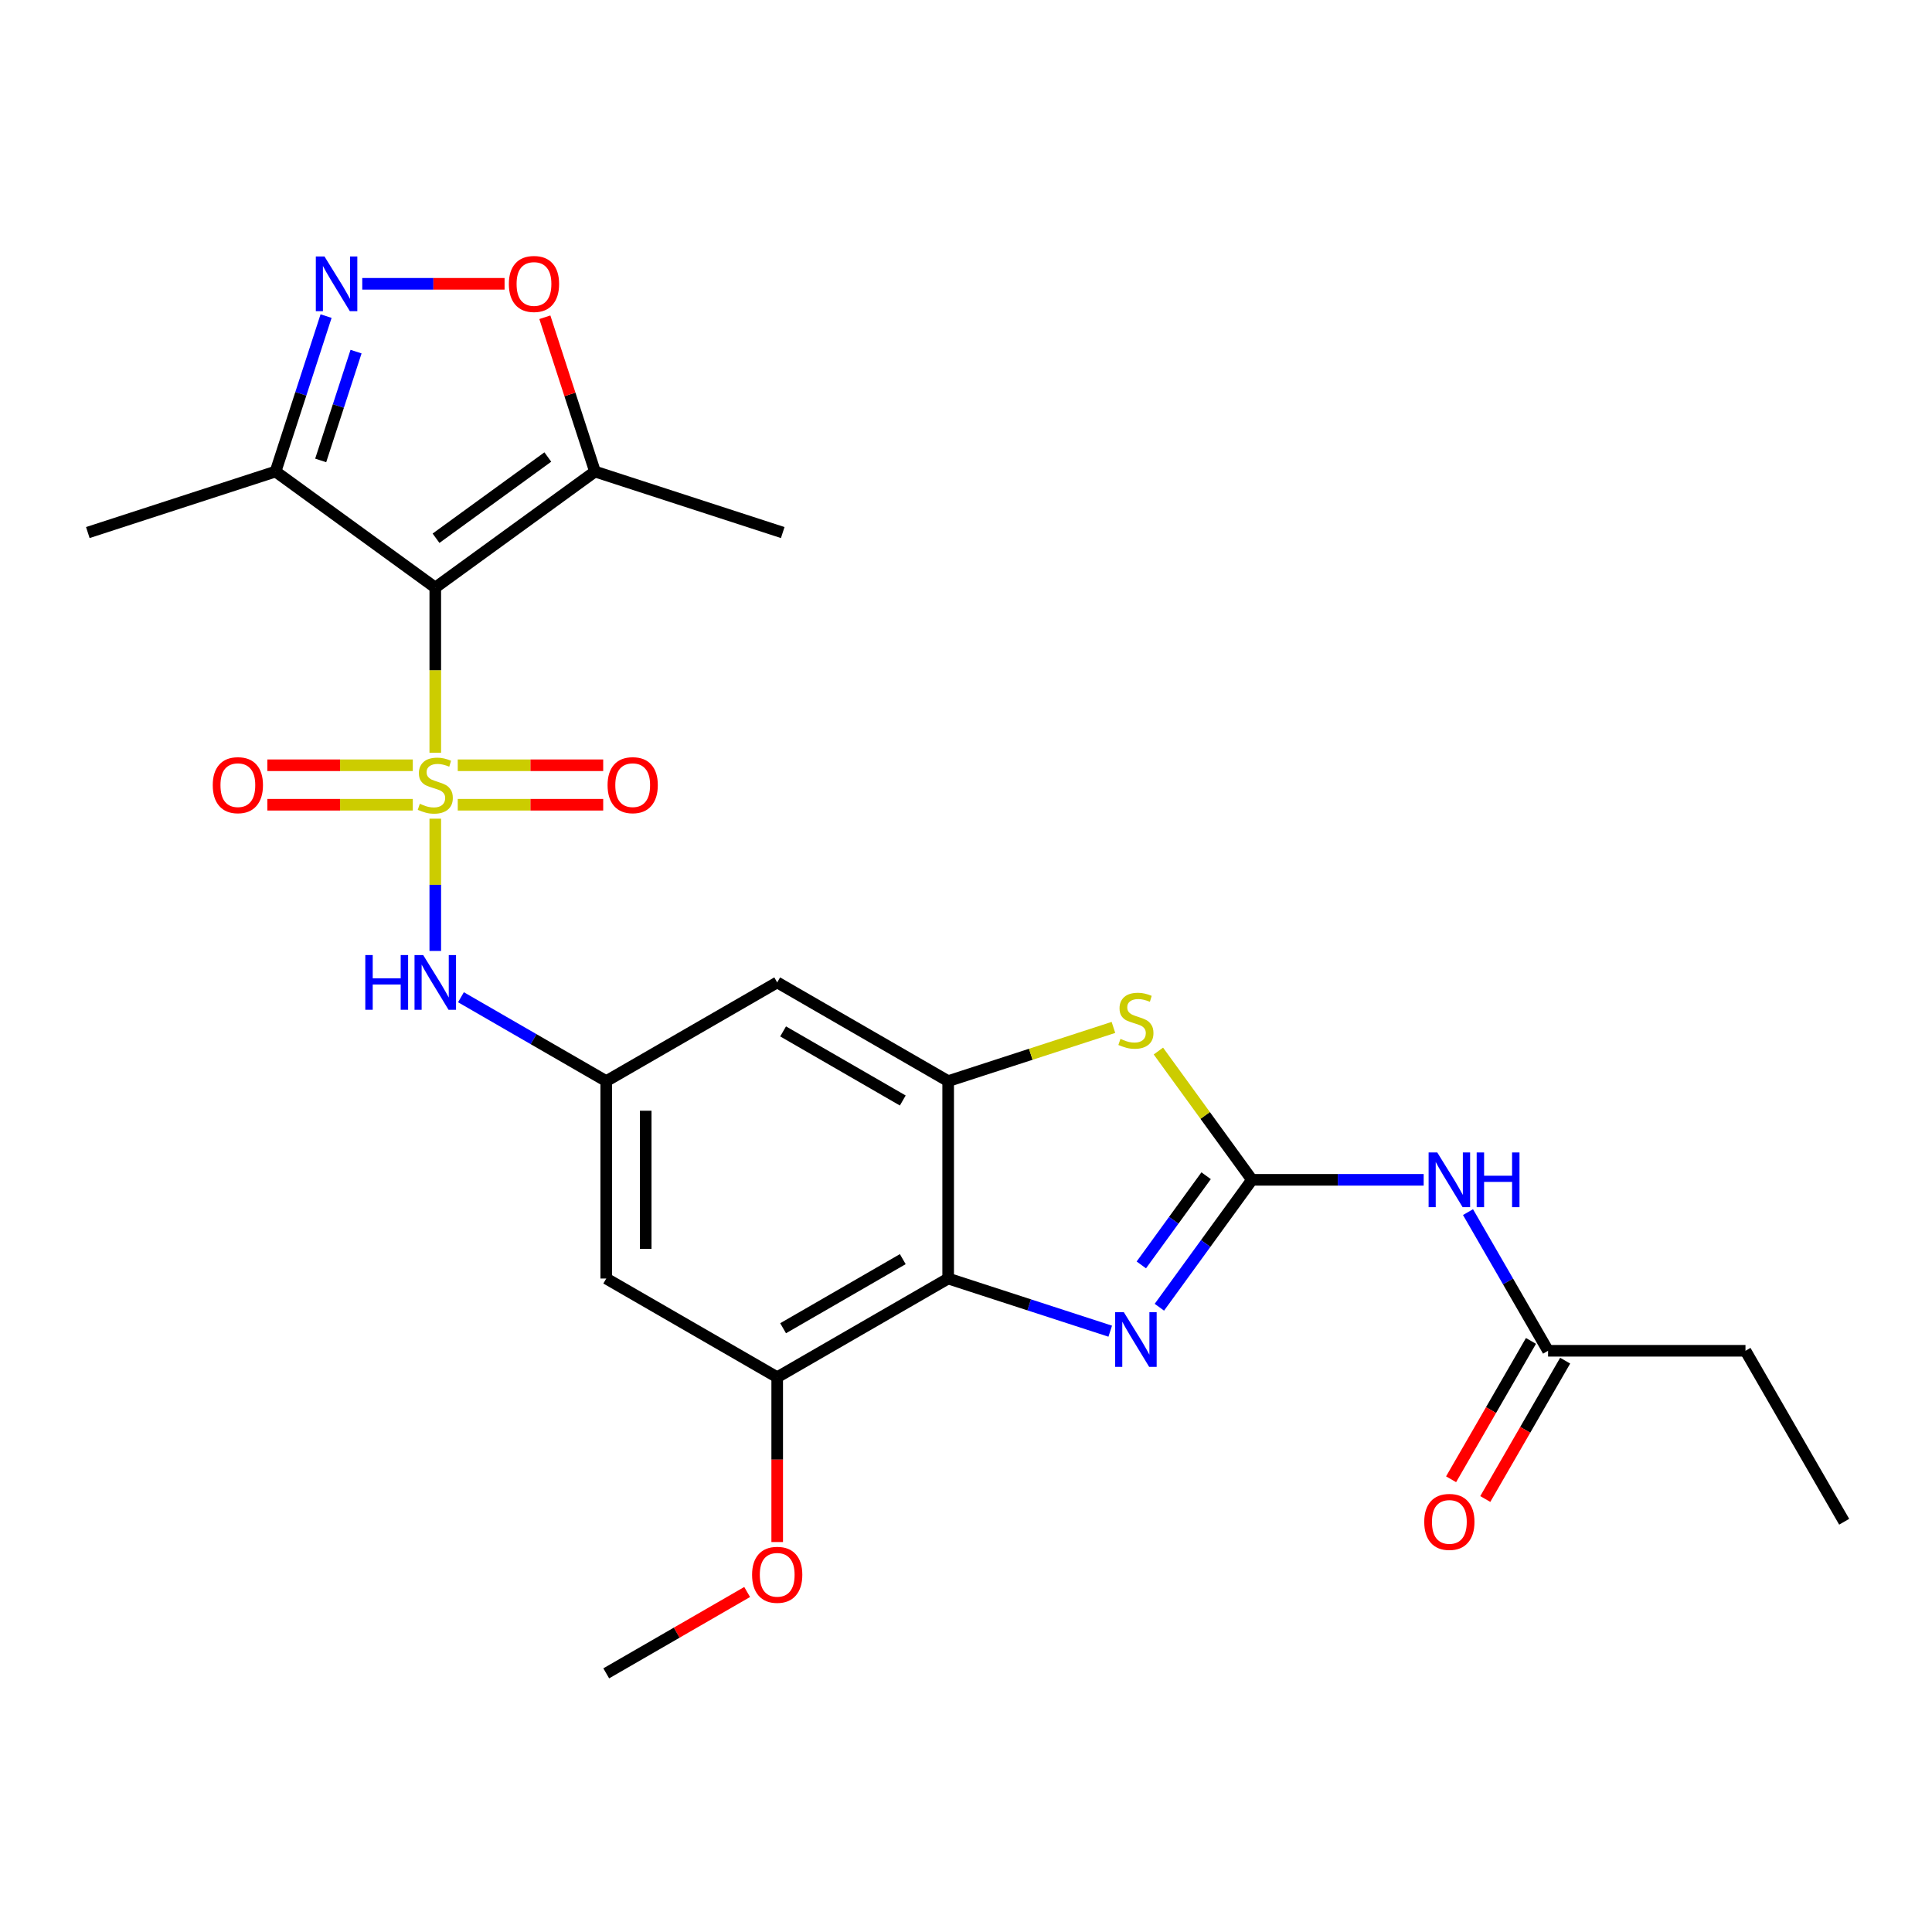 <?xml version='1.0' encoding='iso-8859-1'?>
<svg version='1.1' baseProfile='full'
              xmlns='http://www.w3.org/2000/svg'
                      xmlns:rdkit='http://www.rdkit.org/xml'
                      xmlns:xlink='http://www.w3.org/1999/xlink'
                  xml:space='preserve'
width='1000px' height='1000px' viewBox='0 0 1000 1000'>
<!-- END OF HEADER -->
<rect style='opacity:1.0;fill:#FFFFFF;stroke:none' width='1000' height='1000' x='0' y='0'> </rect>
<path class='bond-0' d='M 225.298,389.639 L 225.298,346.887' style='fill:none;fill-rule:evenodd;stroke:#CCCC00;stroke-width:6px;stroke-linecap:butt;stroke-linejoin:miter;stroke-opacity:1' />
<path class='bond-0' d='M 225.298,346.887 L 225.298,304.134' style='fill:none;fill-rule:evenodd;stroke:#000000;stroke-width:6px;stroke-linecap:butt;stroke-linejoin:miter;stroke-opacity:1' />
<path class='bond-9' d='M 225.298,423.748 L 225.298,457.982' style='fill:none;fill-rule:evenodd;stroke:#CCCC00;stroke-width:6px;stroke-linecap:butt;stroke-linejoin:miter;stroke-opacity:1' />
<path class='bond-9' d='M 225.298,457.982 L 225.298,492.215' style='fill:none;fill-rule:evenodd;stroke:#0000FF;stroke-width:6px;stroke-linecap:butt;stroke-linejoin:miter;stroke-opacity:1' />
<path class='bond-15' d='M 236.933,416.532 L 274.573,416.532' style='fill:none;fill-rule:evenodd;stroke:#CCCC00;stroke-width:6px;stroke-linecap:butt;stroke-linejoin:miter;stroke-opacity:1' />
<path class='bond-15' d='M 274.573,416.532 L 312.214,416.532' style='fill:none;fill-rule:evenodd;stroke:#FF0000;stroke-width:6px;stroke-linecap:butt;stroke-linejoin:miter;stroke-opacity:1' />
<path class='bond-15' d='M 236.933,396.096 L 274.573,396.096' style='fill:none;fill-rule:evenodd;stroke:#CCCC00;stroke-width:6px;stroke-linecap:butt;stroke-linejoin:miter;stroke-opacity:1' />
<path class='bond-15' d='M 274.573,396.096 L 312.214,396.096' style='fill:none;fill-rule:evenodd;stroke:#FF0000;stroke-width:6px;stroke-linecap:butt;stroke-linejoin:miter;stroke-opacity:1' />
<path class='bond-16' d='M 213.664,396.096 L 176.023,396.096' style='fill:none;fill-rule:evenodd;stroke:#CCCC00;stroke-width:6px;stroke-linecap:butt;stroke-linejoin:miter;stroke-opacity:1' />
<path class='bond-16' d='M 176.023,396.096 L 138.382,396.096' style='fill:none;fill-rule:evenodd;stroke:#FF0000;stroke-width:6px;stroke-linecap:butt;stroke-linejoin:miter;stroke-opacity:1' />
<path class='bond-16' d='M 213.664,416.532 L 176.023,416.532' style='fill:none;fill-rule:evenodd;stroke:#CCCC00;stroke-width:6px;stroke-linecap:butt;stroke-linejoin:miter;stroke-opacity:1' />
<path class='bond-16' d='M 176.023,416.532 L 138.382,416.532' style='fill:none;fill-rule:evenodd;stroke:#FF0000;stroke-width:6px;stroke-linecap:butt;stroke-linejoin:miter;stroke-opacity:1' />
<path class='bond-7' d='M 225.298,304.134 L 307.963,244.075' style='fill:none;fill-rule:evenodd;stroke:#000000;stroke-width:6px;stroke-linecap:butt;stroke-linejoin:miter;stroke-opacity:1' />
<path class='bond-7' d='M 225.686,278.592 L 283.551,236.551' style='fill:none;fill-rule:evenodd;stroke:#000000;stroke-width:6px;stroke-linecap:butt;stroke-linejoin:miter;stroke-opacity:1' />
<path class='bond-8' d='M 225.298,304.134 L 142.633,244.075' style='fill:none;fill-rule:evenodd;stroke:#000000;stroke-width:6px;stroke-linecap:butt;stroke-linejoin:miter;stroke-opacity:1' />
<path class='bond-1' d='M 648.007,610.673 L 623.794,577.347' style='fill:none;fill-rule:evenodd;stroke:#000000;stroke-width:6px;stroke-linecap:butt;stroke-linejoin:miter;stroke-opacity:1' />
<path class='bond-1' d='M 623.794,577.347 L 599.582,544.022' style='fill:none;fill-rule:evenodd;stroke:#CCCC00;stroke-width:6px;stroke-linecap:butt;stroke-linejoin:miter;stroke-opacity:1' />
<path class='bond-10' d='M 648.007,610.673 L 692.449,610.673' style='fill:none;fill-rule:evenodd;stroke:#000000;stroke-width:6px;stroke-linecap:butt;stroke-linejoin:miter;stroke-opacity:1' />
<path class='bond-10' d='M 692.449,610.673 L 736.892,610.673' style='fill:none;fill-rule:evenodd;stroke:#0000FF;stroke-width:6px;stroke-linecap:butt;stroke-linejoin:miter;stroke-opacity:1' />
<path class='bond-28' d='M 648.007,610.673 L 624.049,643.648' style='fill:none;fill-rule:evenodd;stroke:#000000;stroke-width:6px;stroke-linecap:butt;stroke-linejoin:miter;stroke-opacity:1' />
<path class='bond-28' d='M 624.049,643.648 L 600.091,676.624' style='fill:none;fill-rule:evenodd;stroke:#0000FF;stroke-width:6px;stroke-linecap:butt;stroke-linejoin:miter;stroke-opacity:1' />
<path class='bond-28' d='M 624.286,608.554 L 607.516,631.636' style='fill:none;fill-rule:evenodd;stroke:#000000;stroke-width:6px;stroke-linecap:butt;stroke-linejoin:miter;stroke-opacity:1' />
<path class='bond-28' d='M 607.516,631.636 L 590.745,654.719' style='fill:none;fill-rule:evenodd;stroke:#0000FF;stroke-width:6px;stroke-linecap:butt;stroke-linejoin:miter;stroke-opacity:1' />
<path class='bond-2' d='M 574.653,689.018 L 532.711,675.391' style='fill:none;fill-rule:evenodd;stroke:#0000FF;stroke-width:6px;stroke-linecap:butt;stroke-linejoin:miter;stroke-opacity:1' />
<path class='bond-2' d='M 532.711,675.391 L 490.768,661.763' style='fill:none;fill-rule:evenodd;stroke:#000000;stroke-width:6px;stroke-linecap:butt;stroke-linejoin:miter;stroke-opacity:1' />
<path class='bond-3' d='M 490.768,661.763 L 402.278,712.853' style='fill:none;fill-rule:evenodd;stroke:#000000;stroke-width:6px;stroke-linecap:butt;stroke-linejoin:miter;stroke-opacity:1' />
<path class='bond-3' d='M 467.277,651.728 L 405.334,687.491' style='fill:none;fill-rule:evenodd;stroke:#000000;stroke-width:6px;stroke-linecap:butt;stroke-linejoin:miter;stroke-opacity:1' />
<path class='bond-27' d='M 490.768,661.763 L 490.768,559.583' style='fill:none;fill-rule:evenodd;stroke:#000000;stroke-width:6px;stroke-linecap:butt;stroke-linejoin:miter;stroke-opacity:1' />
<path class='bond-4' d='M 490.768,559.583 L 402.278,508.494' style='fill:none;fill-rule:evenodd;stroke:#000000;stroke-width:6px;stroke-linecap:butt;stroke-linejoin:miter;stroke-opacity:1' />
<path class='bond-4' d='M 467.277,569.618 L 405.334,533.855' style='fill:none;fill-rule:evenodd;stroke:#000000;stroke-width:6px;stroke-linecap:butt;stroke-linejoin:miter;stroke-opacity:1' />
<path class='bond-5' d='M 490.768,559.583 L 533.541,545.686' style='fill:none;fill-rule:evenodd;stroke:#000000;stroke-width:6px;stroke-linecap:butt;stroke-linejoin:miter;stroke-opacity:1' />
<path class='bond-5' d='M 533.541,545.686 L 576.313,531.788' style='fill:none;fill-rule:evenodd;stroke:#CCCC00;stroke-width:6px;stroke-linecap:butt;stroke-linejoin:miter;stroke-opacity:1' />
<path class='bond-6' d='M 168.777,163.611 L 155.705,203.843' style='fill:none;fill-rule:evenodd;stroke:#0000FF;stroke-width:6px;stroke-linecap:butt;stroke-linejoin:miter;stroke-opacity:1' />
<path class='bond-6' d='M 155.705,203.843 L 142.633,244.075' style='fill:none;fill-rule:evenodd;stroke:#000000;stroke-width:6px;stroke-linecap:butt;stroke-linejoin:miter;stroke-opacity:1' />
<path class='bond-6' d='M 184.292,181.995 L 175.141,210.158' style='fill:none;fill-rule:evenodd;stroke:#0000FF;stroke-width:6px;stroke-linecap:butt;stroke-linejoin:miter;stroke-opacity:1' />
<path class='bond-6' d='M 175.141,210.158 L 165.99,238.32' style='fill:none;fill-rule:evenodd;stroke:#000000;stroke-width:6px;stroke-linecap:butt;stroke-linejoin:miter;stroke-opacity:1' />
<path class='bond-26' d='M 187.503,146.896 L 224.334,146.896' style='fill:none;fill-rule:evenodd;stroke:#0000FF;stroke-width:6px;stroke-linecap:butt;stroke-linejoin:miter;stroke-opacity:1' />
<path class='bond-26' d='M 224.334,146.896 L 261.166,146.896' style='fill:none;fill-rule:evenodd;stroke:#FF0000;stroke-width:6px;stroke-linecap:butt;stroke-linejoin:miter;stroke-opacity:1' />
<path class='bond-11' d='M 307.963,244.075 L 294.988,204.143' style='fill:none;fill-rule:evenodd;stroke:#000000;stroke-width:6px;stroke-linecap:butt;stroke-linejoin:miter;stroke-opacity:1' />
<path class='bond-11' d='M 294.988,204.143 L 282.014,164.211' style='fill:none;fill-rule:evenodd;stroke:#FF0000;stroke-width:6px;stroke-linecap:butt;stroke-linejoin:miter;stroke-opacity:1' />
<path class='bond-21' d='M 307.963,244.075 L 405.142,275.65' style='fill:none;fill-rule:evenodd;stroke:#000000;stroke-width:6px;stroke-linecap:butt;stroke-linejoin:miter;stroke-opacity:1' />
<path class='bond-22' d='M 142.633,244.075 L 45.455,275.65' style='fill:none;fill-rule:evenodd;stroke:#000000;stroke-width:6px;stroke-linecap:butt;stroke-linejoin:miter;stroke-opacity:1' />
<path class='bond-13' d='M 238.593,516.169 L 276.19,537.876' style='fill:none;fill-rule:evenodd;stroke:#0000FF;stroke-width:6px;stroke-linecap:butt;stroke-linejoin:miter;stroke-opacity:1' />
<path class='bond-13' d='M 276.19,537.876 L 313.788,559.583' style='fill:none;fill-rule:evenodd;stroke:#000000;stroke-width:6px;stroke-linecap:butt;stroke-linejoin:miter;stroke-opacity:1' />
<path class='bond-18' d='M 759.836,627.388 L 780.556,663.275' style='fill:none;fill-rule:evenodd;stroke:#0000FF;stroke-width:6px;stroke-linecap:butt;stroke-linejoin:miter;stroke-opacity:1' />
<path class='bond-18' d='M 780.556,663.275 L 801.276,699.163' style='fill:none;fill-rule:evenodd;stroke:#000000;stroke-width:6px;stroke-linecap:butt;stroke-linejoin:miter;stroke-opacity:1' />
<path class='bond-12' d='M 402.278,712.853 L 313.788,661.763' style='fill:none;fill-rule:evenodd;stroke:#000000;stroke-width:6px;stroke-linecap:butt;stroke-linejoin:miter;stroke-opacity:1' />
<path class='bond-20' d='M 402.278,712.853 L 402.278,755.505' style='fill:none;fill-rule:evenodd;stroke:#000000;stroke-width:6px;stroke-linecap:butt;stroke-linejoin:miter;stroke-opacity:1' />
<path class='bond-20' d='M 402.278,755.505 L 402.278,798.158' style='fill:none;fill-rule:evenodd;stroke:#FF0000;stroke-width:6px;stroke-linecap:butt;stroke-linejoin:miter;stroke-opacity:1' />
<path class='bond-14' d='M 313.788,559.583 L 402.278,508.494' style='fill:none;fill-rule:evenodd;stroke:#000000;stroke-width:6px;stroke-linecap:butt;stroke-linejoin:miter;stroke-opacity:1' />
<path class='bond-17' d='M 313.788,559.583 L 313.788,661.763' style='fill:none;fill-rule:evenodd;stroke:#000000;stroke-width:6px;stroke-linecap:butt;stroke-linejoin:miter;stroke-opacity:1' />
<path class='bond-17' d='M 334.224,574.91 L 334.224,646.436' style='fill:none;fill-rule:evenodd;stroke:#000000;stroke-width:6px;stroke-linecap:butt;stroke-linejoin:miter;stroke-opacity:1' />
<path class='bond-19' d='M 792.427,694.054 L 771.753,729.862' style='fill:none;fill-rule:evenodd;stroke:#000000;stroke-width:6px;stroke-linecap:butt;stroke-linejoin:miter;stroke-opacity:1' />
<path class='bond-19' d='M 771.753,729.862 L 751.08,765.67' style='fill:none;fill-rule:evenodd;stroke:#FF0000;stroke-width:6px;stroke-linecap:butt;stroke-linejoin:miter;stroke-opacity:1' />
<path class='bond-19' d='M 810.125,704.272 L 789.451,740.08' style='fill:none;fill-rule:evenodd;stroke:#000000;stroke-width:6px;stroke-linecap:butt;stroke-linejoin:miter;stroke-opacity:1' />
<path class='bond-19' d='M 789.451,740.08 L 768.778,775.888' style='fill:none;fill-rule:evenodd;stroke:#FF0000;stroke-width:6px;stroke-linecap:butt;stroke-linejoin:miter;stroke-opacity:1' />
<path class='bond-23' d='M 801.276,699.163 L 903.456,699.163' style='fill:none;fill-rule:evenodd;stroke:#000000;stroke-width:6px;stroke-linecap:butt;stroke-linejoin:miter;stroke-opacity:1' />
<path class='bond-24' d='M 386.724,824.013 L 350.256,845.067' style='fill:none;fill-rule:evenodd;stroke:#FF0000;stroke-width:6px;stroke-linecap:butt;stroke-linejoin:miter;stroke-opacity:1' />
<path class='bond-24' d='M 350.256,845.067 L 313.788,866.122' style='fill:none;fill-rule:evenodd;stroke:#000000;stroke-width:6px;stroke-linecap:butt;stroke-linejoin:miter;stroke-opacity:1' />
<path class='bond-25' d='M 903.456,699.163 L 954.545,787.653' style='fill:none;fill-rule:evenodd;stroke:#000000;stroke-width:6px;stroke-linecap:butt;stroke-linejoin:miter;stroke-opacity:1' />
<path  class='atom-0' d='M 217.298 416.034
Q 217.618 416.154, 218.938 416.714
Q 220.258 417.274, 221.698 417.634
Q 223.178 417.954, 224.618 417.954
Q 227.298 417.954, 228.858 416.674
Q 230.418 415.354, 230.418 413.074
Q 230.418 411.514, 229.618 410.554
Q 228.858 409.594, 227.658 409.074
Q 226.458 408.554, 224.458 407.954
Q 221.938 407.194, 220.418 406.474
Q 218.938 405.754, 217.858 404.234
Q 216.818 402.714, 216.818 400.154
Q 216.818 396.594, 219.218 394.394
Q 221.658 392.194, 226.458 392.194
Q 229.738 392.194, 233.458 393.754
L 232.538 396.834
Q 229.138 395.434, 226.578 395.434
Q 223.818 395.434, 222.298 396.594
Q 220.778 397.714, 220.818 399.674
Q 220.818 401.194, 221.578 402.114
Q 222.378 403.034, 223.498 403.554
Q 224.658 404.074, 226.578 404.674
Q 229.138 405.474, 230.658 406.274
Q 232.178 407.074, 233.258 408.714
Q 234.378 410.314, 234.378 413.074
Q 234.378 416.994, 231.738 419.114
Q 229.138 421.194, 224.778 421.194
Q 222.258 421.194, 220.338 420.634
Q 218.458 420.114, 216.218 419.194
L 217.298 416.034
' fill='#CCCC00'/>
<path  class='atom-3' d='M 581.687 679.178
L 590.967 694.178
Q 591.887 695.658, 593.367 698.338
Q 594.847 701.018, 594.927 701.178
L 594.927 679.178
L 598.687 679.178
L 598.687 707.498
L 594.807 707.498
L 584.847 691.098
Q 583.687 689.178, 582.447 686.978
Q 581.247 684.778, 580.887 684.098
L 580.887 707.498
L 577.207 707.498
L 577.207 679.178
L 581.687 679.178
' fill='#0000FF'/>
<path  class='atom-6' d='M 579.947 537.728
Q 580.267 537.848, 581.587 538.408
Q 582.907 538.968, 584.347 539.328
Q 585.827 539.648, 587.267 539.648
Q 589.947 539.648, 591.507 538.368
Q 593.067 537.048, 593.067 534.768
Q 593.067 533.208, 592.267 532.248
Q 591.507 531.288, 590.307 530.768
Q 589.107 530.248, 587.107 529.648
Q 584.587 528.888, 583.067 528.168
Q 581.587 527.448, 580.507 525.928
Q 579.467 524.408, 579.467 521.848
Q 579.467 518.288, 581.867 516.088
Q 584.307 513.888, 589.107 513.888
Q 592.387 513.888, 596.107 515.448
L 595.187 518.528
Q 591.787 517.128, 589.227 517.128
Q 586.467 517.128, 584.947 518.288
Q 583.427 519.408, 583.467 521.368
Q 583.467 522.888, 584.227 523.808
Q 585.027 524.728, 586.147 525.248
Q 587.307 525.768, 589.227 526.368
Q 591.787 527.168, 593.307 527.968
Q 594.827 528.768, 595.907 530.408
Q 597.027 532.008, 597.027 534.768
Q 597.027 538.688, 594.387 540.808
Q 591.787 542.888, 587.427 542.888
Q 584.907 542.888, 582.987 542.328
Q 581.107 541.808, 578.867 540.888
L 579.947 537.728
' fill='#CCCC00'/>
<path  class='atom-7' d='M 167.948 132.736
L 177.228 147.736
Q 178.148 149.216, 179.628 151.896
Q 181.108 154.576, 181.188 154.736
L 181.188 132.736
L 184.948 132.736
L 184.948 161.056
L 181.068 161.056
L 171.108 144.656
Q 169.948 142.736, 168.708 140.536
Q 167.508 138.336, 167.148 137.656
L 167.148 161.056
L 163.468 161.056
L 163.468 132.736
L 167.948 132.736
' fill='#0000FF'/>
<path  class='atom-10' d='M 189.078 494.334
L 192.918 494.334
L 192.918 506.374
L 207.398 506.374
L 207.398 494.334
L 211.238 494.334
L 211.238 522.654
L 207.398 522.654
L 207.398 509.574
L 192.918 509.574
L 192.918 522.654
L 189.078 522.654
L 189.078 494.334
' fill='#0000FF'/>
<path  class='atom-10' d='M 219.038 494.334
L 228.318 509.334
Q 229.238 510.814, 230.718 513.494
Q 232.198 516.174, 232.278 516.334
L 232.278 494.334
L 236.038 494.334
L 236.038 522.654
L 232.158 522.654
L 222.198 506.254
Q 221.038 504.334, 219.798 502.134
Q 218.598 499.934, 218.238 499.254
L 218.238 522.654
L 214.558 522.654
L 214.558 494.334
L 219.038 494.334
' fill='#0000FF'/>
<path  class='atom-11' d='M 743.926 596.513
L 753.206 611.513
Q 754.126 612.993, 755.606 615.673
Q 757.086 618.353, 757.166 618.513
L 757.166 596.513
L 760.926 596.513
L 760.926 624.833
L 757.046 624.833
L 747.086 608.433
Q 745.926 606.513, 744.686 604.313
Q 743.486 602.113, 743.126 601.433
L 743.126 624.833
L 739.446 624.833
L 739.446 596.513
L 743.926 596.513
' fill='#0000FF'/>
<path  class='atom-11' d='M 764.326 596.513
L 768.166 596.513
L 768.166 608.553
L 782.646 608.553
L 782.646 596.513
L 786.486 596.513
L 786.486 624.833
L 782.646 624.833
L 782.646 611.753
L 768.166 611.753
L 768.166 624.833
L 764.326 624.833
L 764.326 596.513
' fill='#0000FF'/>
<path  class='atom-12' d='M 263.388 146.976
Q 263.388 140.176, 266.748 136.376
Q 270.108 132.576, 276.388 132.576
Q 282.668 132.576, 286.028 136.376
Q 289.388 140.176, 289.388 146.976
Q 289.388 153.856, 285.988 157.776
Q 282.588 161.656, 276.388 161.656
Q 270.148 161.656, 266.748 157.776
Q 263.388 153.896, 263.388 146.976
M 276.388 158.456
Q 280.708 158.456, 283.028 155.576
Q 285.388 152.656, 285.388 146.976
Q 285.388 141.416, 283.028 138.616
Q 280.708 135.776, 276.388 135.776
Q 272.068 135.776, 269.708 138.576
Q 267.388 141.376, 267.388 146.976
Q 267.388 152.696, 269.708 155.576
Q 272.068 158.456, 276.388 158.456
' fill='#FF0000'/>
<path  class='atom-16' d='M 314.478 406.394
Q 314.478 399.594, 317.838 395.794
Q 321.198 391.994, 327.478 391.994
Q 333.758 391.994, 337.118 395.794
Q 340.478 399.594, 340.478 406.394
Q 340.478 413.274, 337.078 417.194
Q 333.678 421.074, 327.478 421.074
Q 321.238 421.074, 317.838 417.194
Q 314.478 413.314, 314.478 406.394
M 327.478 417.874
Q 331.798 417.874, 334.118 414.994
Q 336.478 412.074, 336.478 406.394
Q 336.478 400.834, 334.118 398.034
Q 331.798 395.194, 327.478 395.194
Q 323.158 395.194, 320.798 397.994
Q 318.478 400.794, 318.478 406.394
Q 318.478 412.114, 320.798 414.994
Q 323.158 417.874, 327.478 417.874
' fill='#FF0000'/>
<path  class='atom-17' d='M 110.119 406.394
Q 110.119 399.594, 113.479 395.794
Q 116.839 391.994, 123.119 391.994
Q 129.399 391.994, 132.759 395.794
Q 136.119 399.594, 136.119 406.394
Q 136.119 413.274, 132.719 417.194
Q 129.319 421.074, 123.119 421.074
Q 116.879 421.074, 113.479 417.194
Q 110.119 413.314, 110.119 406.394
M 123.119 417.874
Q 127.439 417.874, 129.759 414.994
Q 132.119 412.074, 132.119 406.394
Q 132.119 400.834, 129.759 398.034
Q 127.439 395.194, 123.119 395.194
Q 118.799 395.194, 116.439 397.994
Q 114.119 400.794, 114.119 406.394
Q 114.119 412.114, 116.439 414.994
Q 118.799 417.874, 123.119 417.874
' fill='#FF0000'/>
<path  class='atom-20' d='M 737.186 787.733
Q 737.186 780.933, 740.546 777.133
Q 743.906 773.333, 750.186 773.333
Q 756.466 773.333, 759.826 777.133
Q 763.186 780.933, 763.186 787.733
Q 763.186 794.613, 759.786 798.533
Q 756.386 802.413, 750.186 802.413
Q 743.946 802.413, 740.546 798.533
Q 737.186 794.653, 737.186 787.733
M 750.186 799.213
Q 754.506 799.213, 756.826 796.333
Q 759.186 793.413, 759.186 787.733
Q 759.186 782.173, 756.826 779.373
Q 754.506 776.533, 750.186 776.533
Q 745.866 776.533, 743.506 779.333
Q 741.186 782.133, 741.186 787.733
Q 741.186 793.453, 743.506 796.333
Q 745.866 799.213, 750.186 799.213
' fill='#FF0000'/>
<path  class='atom-21' d='M 389.278 815.112
Q 389.278 808.312, 392.638 804.512
Q 395.998 800.712, 402.278 800.712
Q 408.558 800.712, 411.918 804.512
Q 415.278 808.312, 415.278 815.112
Q 415.278 821.992, 411.878 825.912
Q 408.478 829.792, 402.278 829.792
Q 396.038 829.792, 392.638 825.912
Q 389.278 822.032, 389.278 815.112
M 402.278 826.592
Q 406.598 826.592, 408.918 823.712
Q 411.278 820.792, 411.278 815.112
Q 411.278 809.552, 408.918 806.752
Q 406.598 803.912, 402.278 803.912
Q 397.958 803.912, 395.598 806.712
Q 393.278 809.512, 393.278 815.112
Q 393.278 820.832, 395.598 823.712
Q 397.958 826.592, 402.278 826.592
' fill='#FF0000'/>
</svg>

